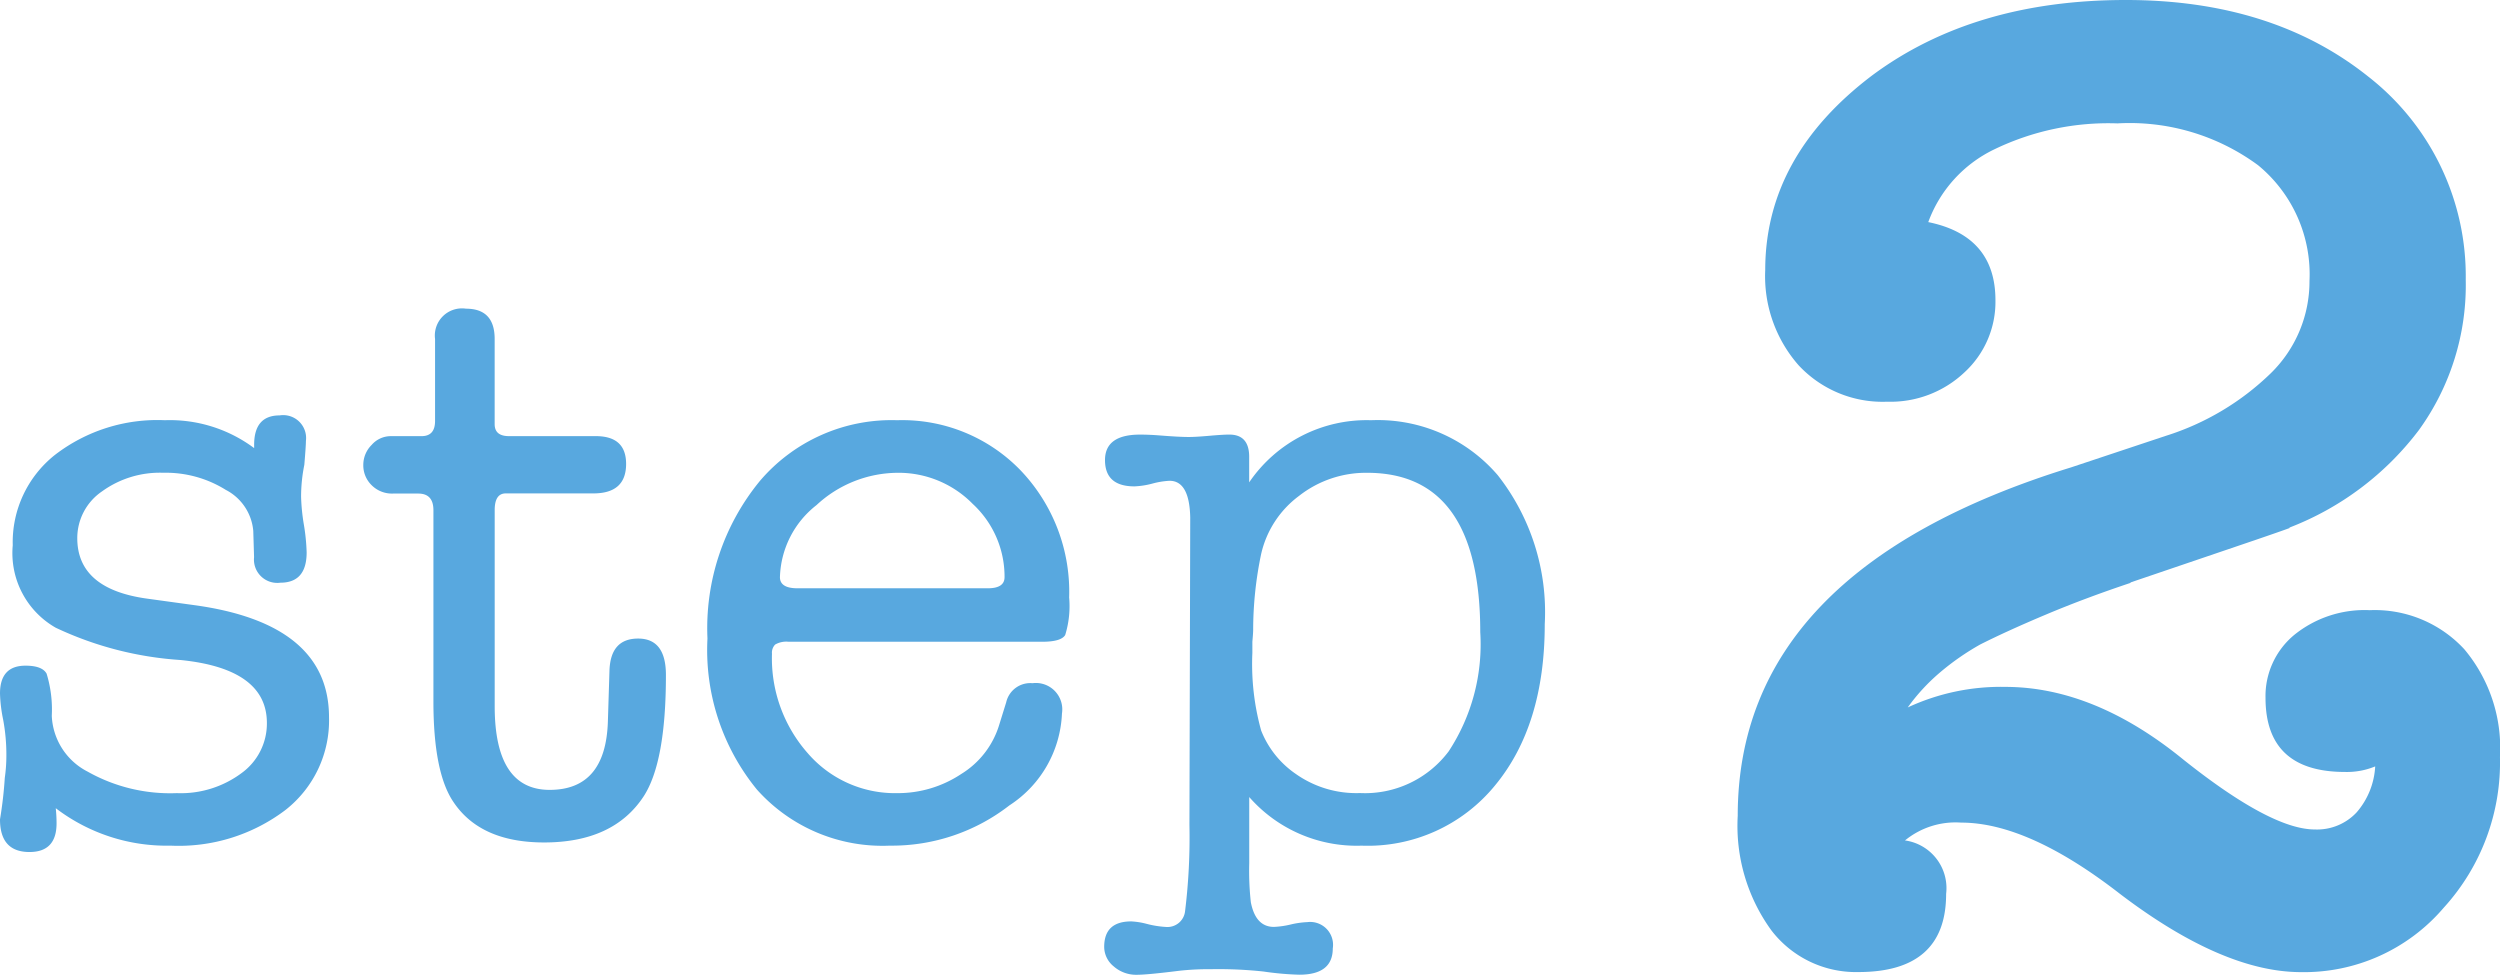 <svg xmlns="http://www.w3.org/2000/svg" width="134.936" height="52.609"><g data-name="グループ 6789" fill="#58a8df"><path data-name="パス 746" d="M8.901 22.681a7.607 7.607 0 014.816 1.505v-.174q0-1.591 1.376-1.591a1.236 1.236 0 011.419 1.376q0 .258-.086 1.29a8.751 8.751 0 00-.175 1.725 10.866 10.866 0 00.15 1.505 10.866 10.866 0 01.15 1.5q0 1.634-1.419 1.634a1.259 1.259 0 01-1.419-1.376l-.043-1.419a2.756 2.756 0 00-1.483-2.215 6.112 6.112 0 00-3.376-.924 5.323 5.323 0 00-3.311 1.01 3.049 3.049 0 00-1.329 2.518q0 2.752 3.784 3.268l2.494.344q7.31.989 7.31 6.063a6.135 6.135 0 01-2.365 5.009 9.54 9.54 0 01-6.192 1.914 9.851 9.851 0 01-6.192-2.021q.043.43.043.817 0 1.548-1.462 1.548Q0 45.987 0 44.224a22.028 22.028 0 00.258-2.236 8.5 8.5 0 00.086-1.2 10.339 10.339 0 00-.172-1.935A8.078 8.078 0 010 37.434q0-1.505 1.376-1.505.9 0 1.139.43a6.623 6.623 0 01.28 2.279 3.553 3.553 0 001.935 3.01 9.078 9.078 0 004.816 1.161 5.487 5.487 0 003.483-1.075 3.3 3.3 0 001.376-2.709q0-2.924-4.644-3.4a18.586 18.586 0 01-6.751-1.743 4.634 4.634 0 01-2.322-4.45 6.014 6.014 0 012.279-4.88 9.052 9.052 0 015.934-1.871zm23.908 16.3l.086-2.752q.043-1.763 1.548-1.763t1.5 1.978q0 4.687-1.2 6.536-1.633 2.491-5.374 2.491-3.44 0-4.9-2.193-1.075-1.591-1.075-5.418V27.54q0-.9-.817-.9h-1.378a1.545 1.545 0 01-1.139-.451 1.493 1.493 0 01-.451-1.1 1.515 1.515 0 01.451-1.075 1.37 1.37 0 011.01-.473h1.681q.731 0 .731-.817v-4.429a1.464 1.464 0 011.669-1.634q1.548 0 1.548 1.634v4.6q0 .645.774.645h4.687q1.634 0 1.634 1.5 0 1.591-1.763 1.591h-4.73q-.6 0-.6.9v10.587q0 4.515 2.967 4.515 3.012 0 3.141-3.655zm24.9-6.708a5.292 5.292 0 01-.215 2q-.215.365-1.247.366H42.57a1.2 1.2 0 00-.731.15.627.627 0 00-.172.495 7.735 7.735 0 001.935 5.375 6.215 6.215 0 004.816 2.15 6.169 6.169 0 003.462-1.032 4.718 4.718 0 002.042-2.623l.387-1.247a1.335 1.335 0 011.419-1.032 1.426 1.426 0 011.591 1.634 6.216 6.216 0 01-2.838 4.962 10.336 10.336 0 01-6.45 2.172 9.08 9.08 0 01-7.18-3.031 11.9 11.9 0 01-2.666-8.149 12.519 12.519 0 012.838-8.514 9.331 9.331 0 017.4-3.268 8.88 8.88 0 016.665 2.709 9.486 9.486 0 012.618 6.88zm-15.612-1.121q0 .6.946.6H53.32q.9 0 .9-.6a5.346 5.346 0 00-1.72-3.956 5.6 5.6 0 00-4.042-1.677 6.483 6.483 0 00-4.386 1.742 5.117 5.117 0 00-1.975 3.891zm25.327-6.493v1.376a7.67 7.67 0 016.579-3.354 8.534 8.534 0 016.837 2.967 11.964 11.964 0 012.537 8.041q0 5.461-2.687 8.708a8.871 8.871 0 01-7.2 3.247 7.714 7.714 0 01-6.063-2.623v3.568a15.447 15.447 0 00.086 2.107q.258 1.333 1.247 1.333a4.751 4.751 0 00.9-.129 4.751 4.751 0 01.9-.129 1.236 1.236 0 011.376 1.419q0 1.419-1.806 1.419a16.062 16.062 0 01-1.935-.172 22.867 22.867 0 00-2.835-.125 14.261 14.261 0 00-1.72.086q-1.72.215-2.279.215a1.829 1.829 0 01-1.247-.451 1.364 1.364 0 01-.516-1.054q0-1.376 1.462-1.376a4.1 4.1 0 01.817.129 5.274 5.274 0 001.075.172.956.956 0 001.01-.839 32.549 32.549 0 00.237-4.666l.043-16.6q-.043-1.978-1.118-1.978a4.4 4.4 0 00-.924.151 4.441 4.441 0 01-.967.151q-1.591 0-1.591-1.419 0-1.376 1.892-1.376.473 0 1.032.043 1.075.086 1.591.086.387 0 1.118-.065t1.075-.065q1.074-.001 1.074 1.203zm.645 5.246a20.061 20.061 0 00-.43 4.085q0 .172-.043.645v.6a13.425 13.425 0 00.473 4.193 5.107 5.107 0 001.87 2.344 5.667 5.667 0 003.462 1.033 5.649 5.649 0 004.795-2.258 10.528 10.528 0 001.7-6.428q0-8.6-6.106-8.6a5.849 5.849 0 00-3.676 1.247 5.389 5.389 0 00-2.045 3.139z"/><path data-name="パス 747" d="M106.891 34.78a13.753 13.753 0 00-2.183 1.517 10.464 10.464 0 00-1.739 1.887 11.918 11.918 0 015.254-1.11q4.81 0 9.62 3.922 4.736 3.774 7.1 3.774a2.92 2.92 0 002.257-.925 4.123 4.123 0 001-2.479 4 4 0 01-1.628.3q-4.292 0-4.292-4a4.283 4.283 0 011.554-3.4 6.036 6.036 0 014.07-1.332 6.579 6.579 0 015.106 2.109 8.3 8.3 0 011.924 5.809 11.647 11.647 0 01-3.034 8.14 9.909 9.909 0 01-7.7 3.478q-4.218 0-9.768-4.218-4.955-3.852-8.577-3.852a4.307 4.307 0 00-3.034.962 2.6 2.6 0 012.22 2.886q0 4.218-4.736 4.218a5.749 5.749 0 01-4.699-2.254 9.6 9.6 0 01-1.813-6.182q0-13.246 17.982-18.8l5.106-1.7a14.261 14.261 0 005.7-3.4 6.927 6.927 0 002.072-4.958 7.616 7.616 0 00-2.776-6.255 11.683 11.683 0 00-7.585-2.257 14.164 14.164 0 00-6.66 1.406 7.041 7.041 0 00-3.555 3.922q3.626.74 3.626 4.218a5.168 5.168 0 01-1.665 3.885 5.811 5.811 0 01-4.181 1.591 6.194 6.194 0 01-4.773-1.961 7.275 7.275 0 01-1.807-5.143q0-6.142 5.772-10.508Q106.525 0 114.739 0q7.918 0 13.1 4.144a13.66 13.66 0 015.248 10.952 13.356 13.356 0 01-2.516 8.1 15.943 15.943 0 01-7.03 5.291h.074q-.592.222-2.775.962l-5.883 2h.074q-2.442.814-4.551 1.7t-3.589 1.631z"/></g></svg>